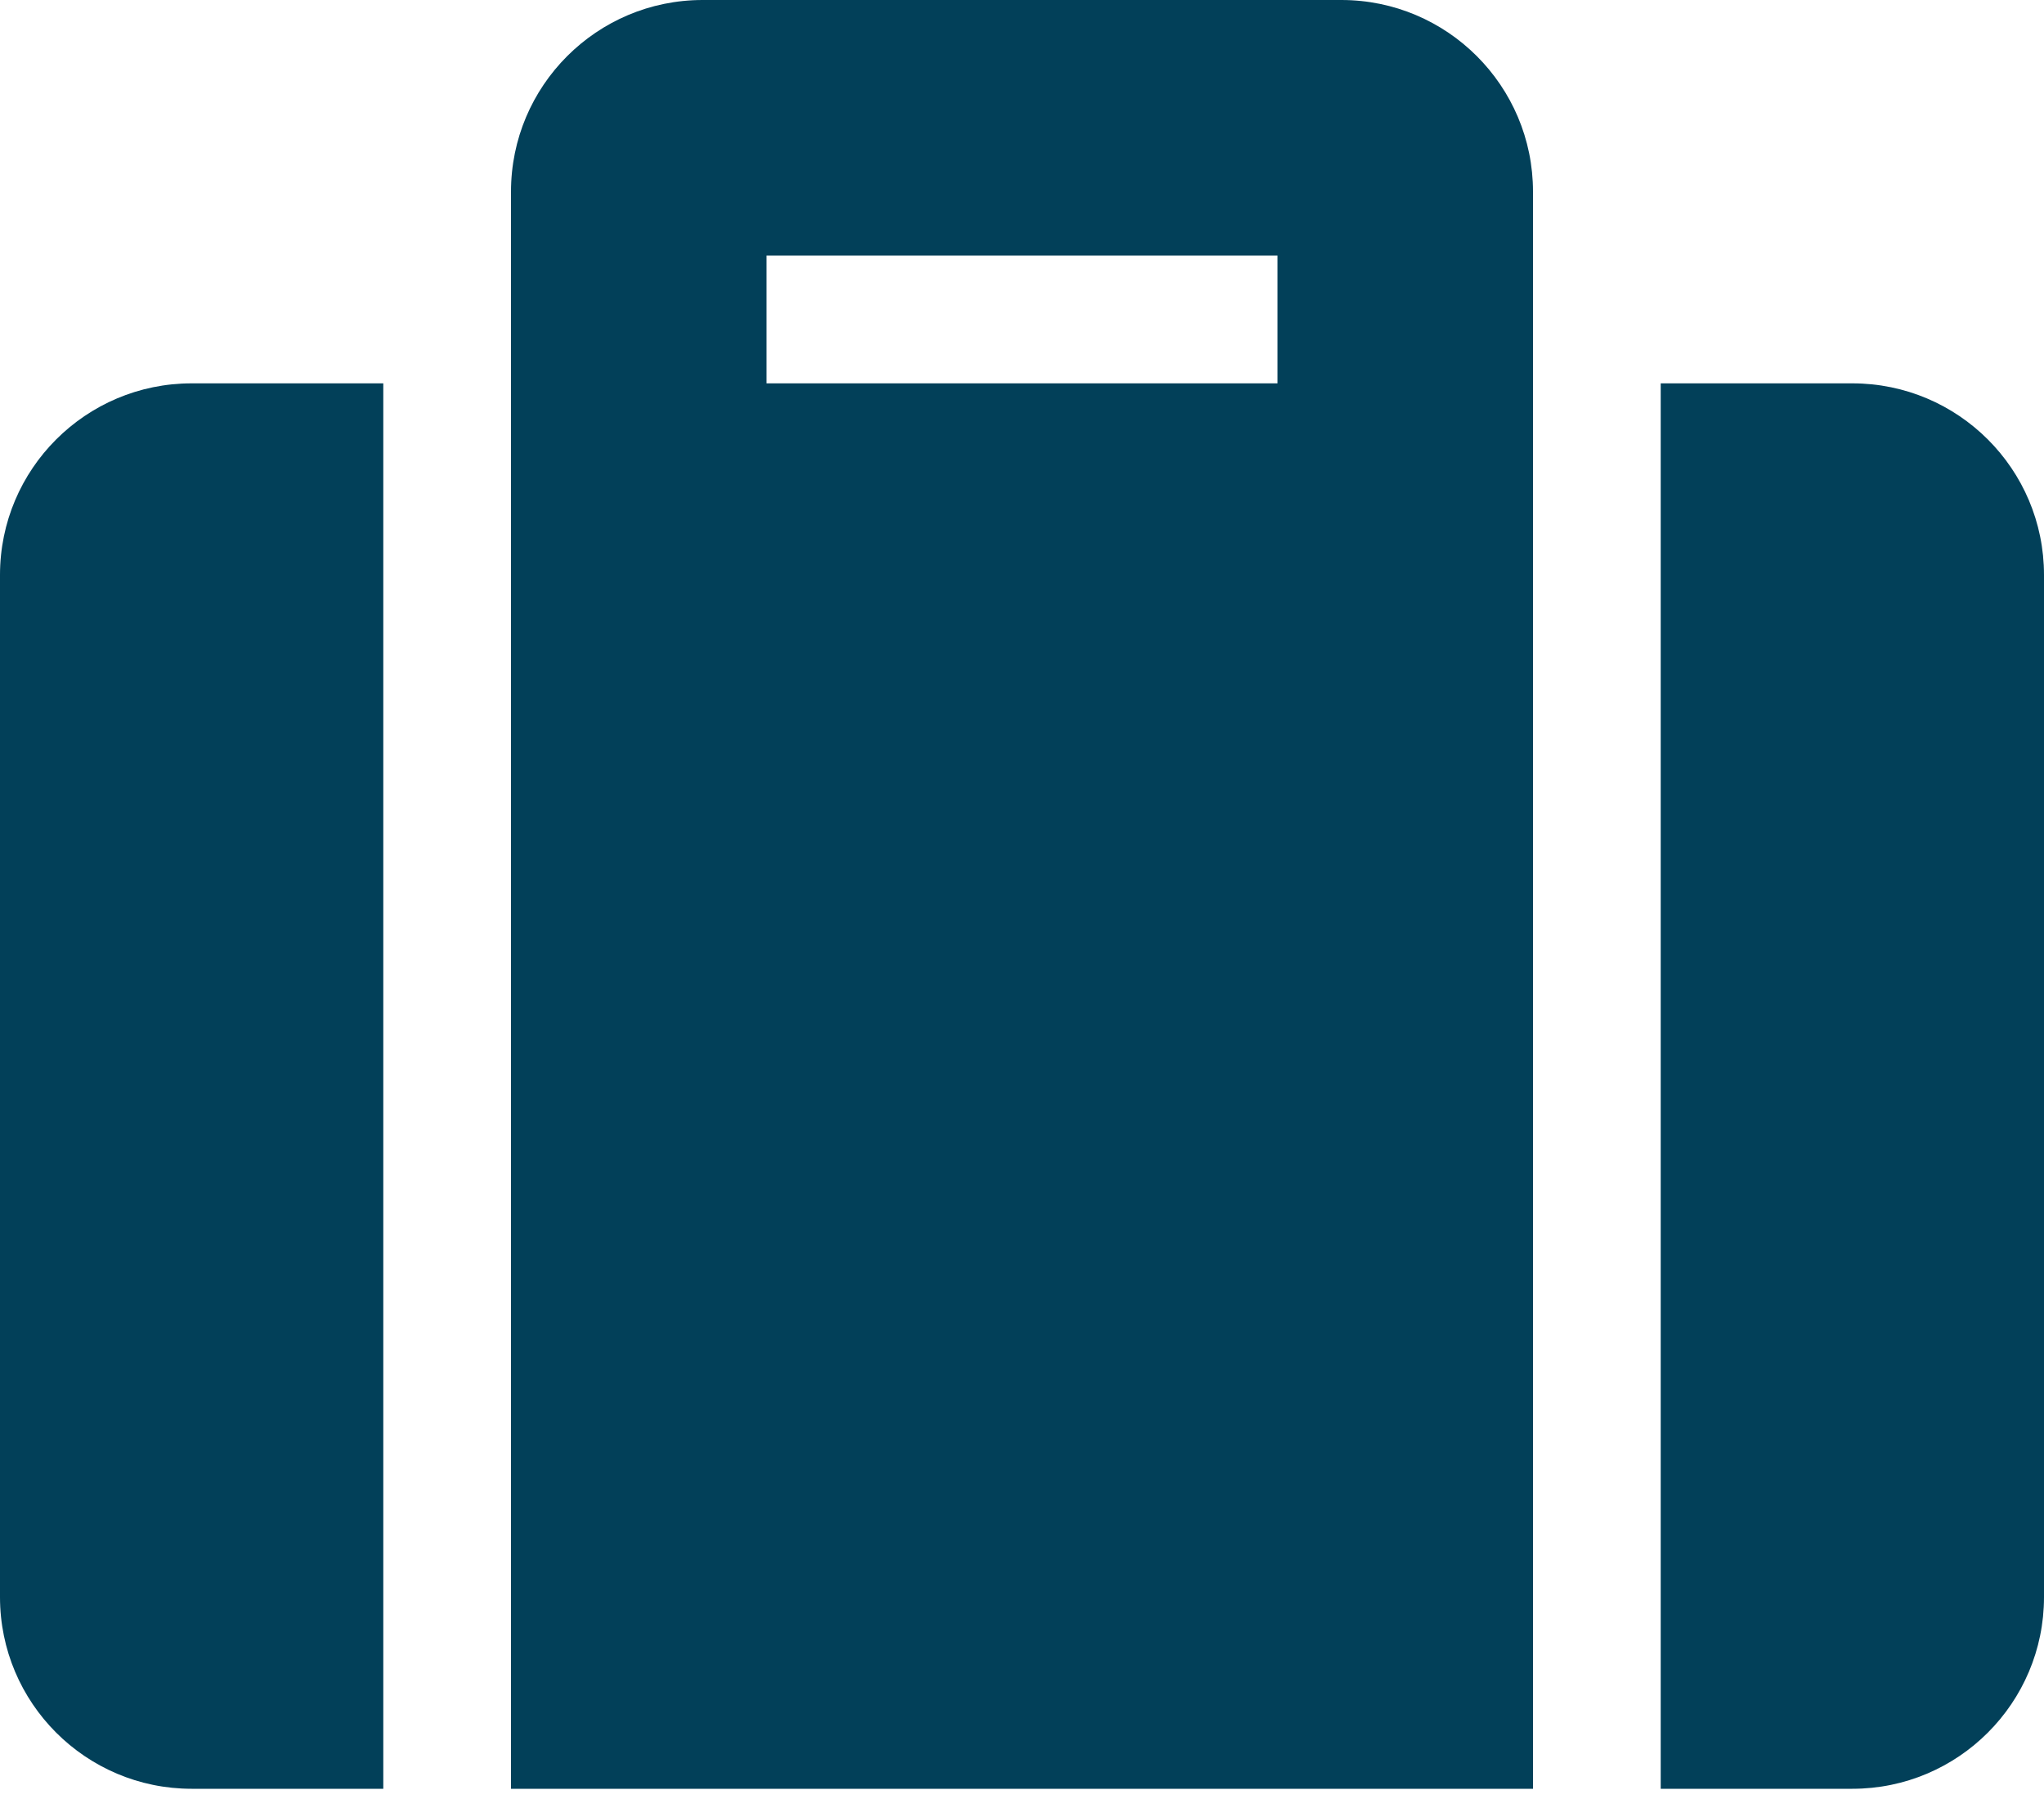 <svg width="25" height="22" viewBox="0 0 25 22" fill="none" xmlns="http://www.w3.org/2000/svg">
<path d="M6.25 21.875H18.75V2.344C18.75 1.05 17.7 0 16.406 0H8.594C7.3 0 6.25 1.05 6.25 2.344V21.875ZM9.375 3.125H15.625V4.688H9.375V3.125ZM25 7.031V19.531C25 20.825 23.95 21.875 22.656 21.875H20.312V4.688H22.656C23.95 4.688 25 5.737 25 7.031ZM4.688 21.875H2.344C1.05 21.875 0 20.825 0 19.531V7.031C0 5.737 1.05 4.688 2.344 4.688H4.688V21.875Z" fill="#024059"/>
</svg>
